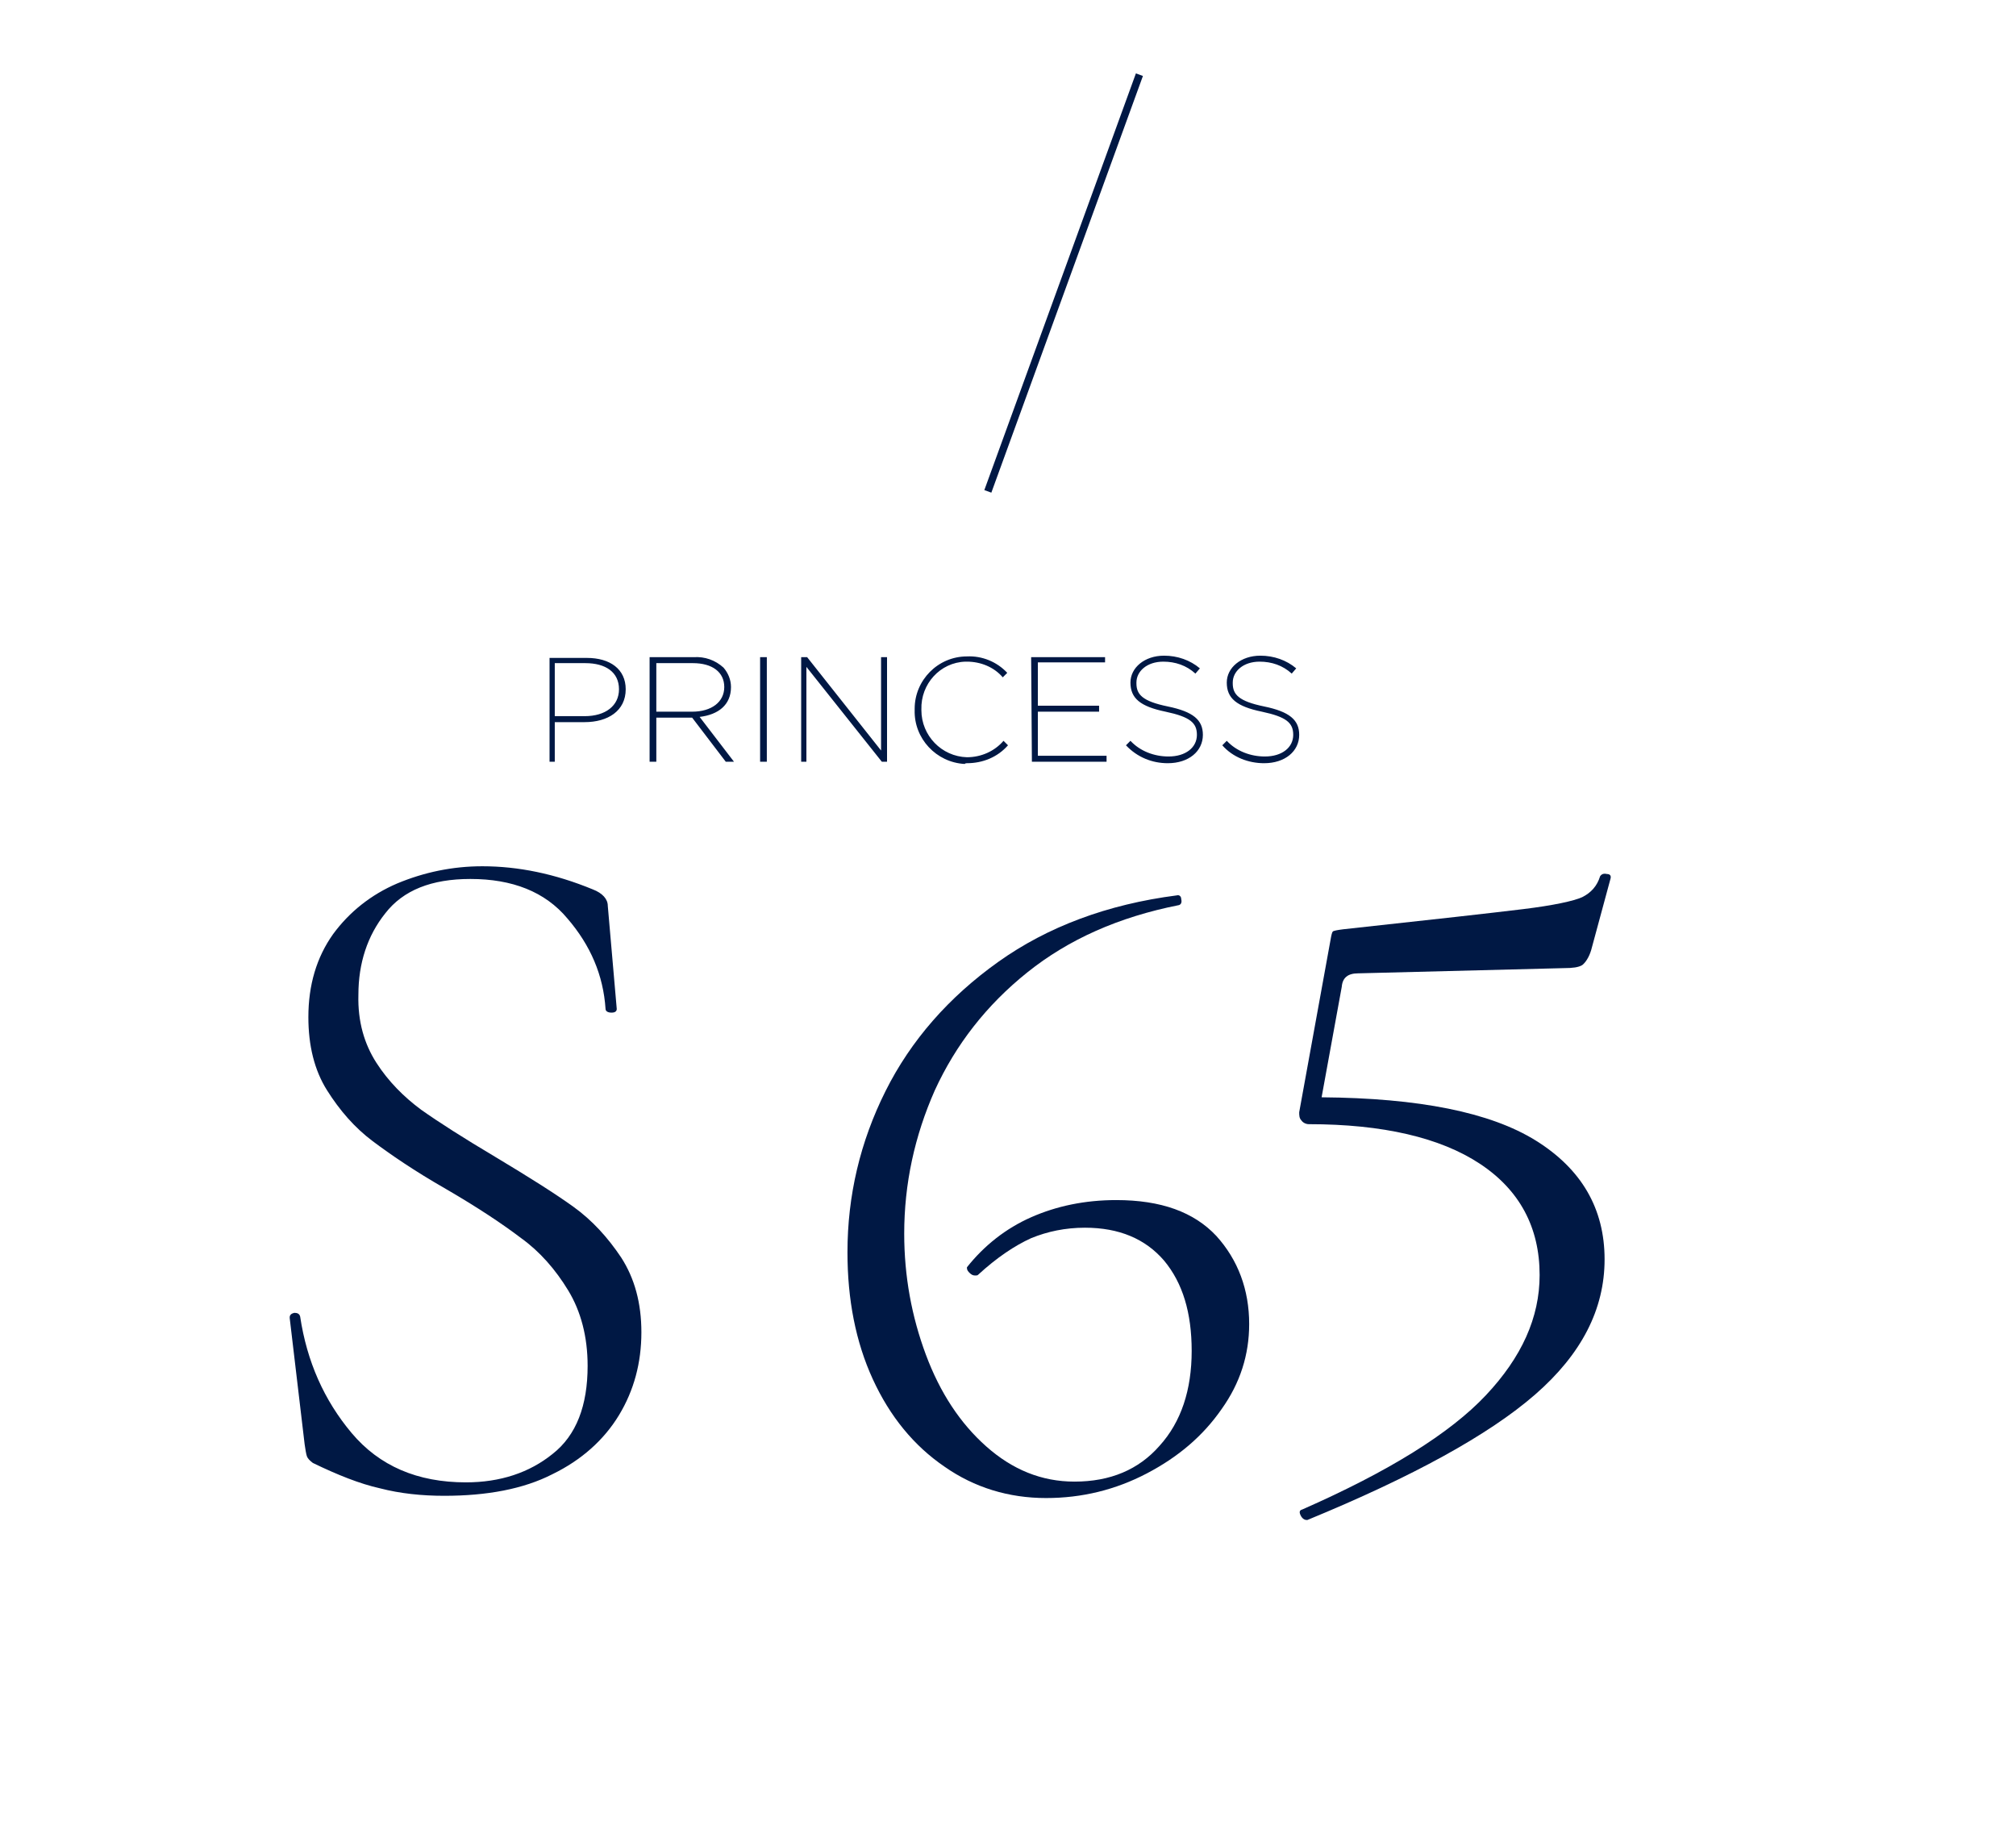 <?xml version="1.0" encoding="UTF-8"?>
<svg xmlns="http://www.w3.org/2000/svg" width="270" height="245" viewBox="0 0 270 245" fill="none">
  <path d="M50.4 142.3C52 144.8 54.1 146.9 56.4 148.6C58.8 150.3 62.1 152.4 66.3 154.9C70.8 157.6 74.3 159.8 76.8 161.6C79.3 163.4 81.4 165.7 83.2 168.4C85 171.2 85.9 174.5 85.9 178.4C85.9 182.5 84.9 186.2 82.9 189.5C80.9 192.8 77.9 195.5 74 197.4C70.1 199.4 65.2 200.3 59.5 200.3C56.5 200.3 53.6 200 50.9 199.3C48.2 198.7 45.2 197.5 41.9 195.9C41.5 195.6 41.2 195.3 41.1 195C41 194.7 40.9 194.1 40.8 193.4L38.8 176.5V176.4C38.8 176.1 39 175.9 39.4 175.8C39.8 175.8 40.1 175.9 40.2 176.3C41.1 182.3 43.4 187.5 47.1 191.9C50.8 196.3 55.9 198.5 62.4 198.5C67 198.5 70.9 197.2 74 194.7C77.2 192.2 78.7 188.2 78.7 182.9C78.7 179 77.8 175.6 76.1 172.8C74.4 170 72.3 167.6 69.8 165.8C67.3 163.9 64 161.7 59.7 159.2C55.5 156.8 52.3 154.6 49.9 152.8C47.5 151 45.5 148.7 43.8 146C42.1 143.3 41.3 140 41.3 136.2C41.3 131.9 42.4 128.2 44.6 125.1C46.8 122.1 49.7 119.8 53.2 118.3C56.8 116.8 60.6 116 64.6 116C69.4 116 74.3 117 79.4 119.1C80.7 119.6 81.4 120.4 81.4 121.3L82.6 135.1C82.6 135.4 82.4 135.6 81.9 135.6C81.4 135.6 81.1 135.4 81.1 135.1C80.8 130.6 79.1 126.6 76 123C73 119.4 68.6 117.7 63 117.7C57.8 117.7 54 119.2 51.6 122.3C49.2 125.3 48 129 48 133.2C47.9 136.8 48.8 139.8 50.4 142.3Z" fill="#001844"></path>
  <path d="M162.9 165.5C165.8 168.7 167.3 172.7 167.3 177.3C167.3 181.4 166.1 185.2 163.6 188.7C161.1 192.3 157.8 195.1 153.6 197.3C149.4 199.5 144.9 200.6 140.1 200.6C135.1 200.6 130.5 199.2 126.5 196.4C122.4 193.6 119.2 189.7 116.9 184.7C114.6 179.7 113.5 174 113.5 167.7C113.5 160.1 115.2 152.9 118.6 146.1C122 139.3 127.1 133.5 133.7 128.8C140.3 124.1 148.3 121.1 157.6 119.9C157.9 119.8 158.2 120 158.2 120.4C158.3 120.8 158.2 121.1 157.9 121.2C149.8 122.8 143.1 125.8 137.6 130.2C132.1 134.6 128 139.9 125.2 146C122.5 152.1 121.1 158.5 121.1 165.2C121.1 170.9 122.1 176.3 124 181.4C125.9 186.5 128.6 190.6 132.1 193.7C135.6 196.8 139.5 198.4 143.9 198.4C148.7 198.4 152.5 196.8 155.3 193.6C158.2 190.4 159.6 186.1 159.6 180.9C159.6 175.8 158.4 171.8 155.9 168.8C153.4 165.9 149.9 164.4 145.3 164.4C142.7 164.4 140.3 164.9 138.1 165.8C135.9 166.8 133.5 168.4 131 170.7C130.9 170.8 130.8 170.8 130.6 170.8C130.3 170.8 130.1 170.7 129.8 170.4C129.5 170.1 129.5 169.9 129.5 169.7C131.8 166.8 134.7 164.5 138.1 163C141.5 161.5 145.3 160.7 149.5 160.7C155.5 160.7 159.9 162.3 162.9 165.5Z" fill="#001844"></path>
  <path d="M73.4 102H74.3V96.7H78.3C81.4 96.7 83.8 95.2 83.8 92.3C83.8 89.6 81.7 88.1 78.6 88.1H73.6V102H73.4ZM74.3 95.9V88.8H78.4C81.1 88.8 82.9 90 82.9 92.3C82.9 94.5 81.1 95.9 78.3 95.9H74.3ZM87.9 95.3V88.8H92.8C95.4 88.8 97 90 97 92C97 94 95.3 95.3 92.7 95.3H87.9ZM87 102H87.9V96.1H92.7L97.2 102H98.3L93.7 96C96.2 95.7 97.9 94.4 97.9 92C97.9 91 97.5 90.1 96.9 89.4C95.8 88.4 94.4 87.9 92.9 88H87V102ZM101.8 102H102.7V88H101.8V102ZM107.2 102H108V89.3L118.1 102H118.8V88H118V100.5L108.1 88H107.3V102H107.2ZM129.5 102.2C131.6 102.2 133.6 101.4 135 99.8L134.4 99.2C133.2 100.6 131.4 101.4 129.5 101.4C126.1 101.3 123.4 98.5 123.4 95.1V95C123.3 91.6 125.9 88.7 129.3 88.6C129.4 88.6 129.4 88.6 129.5 88.6C131.3 88.6 133.1 89.3 134.3 90.7L134.9 90.1C133.5 88.6 131.5 87.8 129.5 87.9C125.6 87.9 122.5 91.1 122.5 94.9C122.5 95 122.5 95 122.5 95.1C122.4 98.9 125.4 102.1 129.2 102.3C129.3 102.2 129.4 102.2 129.5 102.2ZM138.2 102H148.2V101.2H139V95.3H147.2V94.5H139V88.7H148V88H138.1L138.2 102ZM156.4 102.2C159.2 102.2 161.1 100.6 161.1 98.4C161.1 96.4 159.8 95.3 156.4 94.6C153 93.9 152.2 93 152.2 91.5V91.4C152.2 89.9 153.6 88.6 155.8 88.6C157.4 88.6 158.9 89.1 160.1 90.2L160.7 89.5C159.4 88.4 157.7 87.8 155.9 87.8C153.3 87.8 151.4 89.4 151.4 91.4C151.4 93.5 152.7 94.6 156.1 95.3C159.4 96 160.3 96.8 160.3 98.4C160.3 100.1 158.8 101.3 156.5 101.3C154.6 101.3 152.7 100.6 151.4 99.2L150.8 99.8C152.3 101.4 154.3 102.2 156.4 102.2ZM169.3 102.2C172.1 102.2 174 100.6 174 98.4C174 96.4 172.7 95.3 169.3 94.6C165.9 93.9 165.1 93 165.1 91.5V91.4C165.1 89.9 166.5 88.6 168.7 88.6C170.3 88.6 171.8 89.1 173 90.2L173.6 89.5C172.3 88.4 170.6 87.8 168.8 87.8C166.2 87.8 164.3 89.4 164.3 91.4C164.3 93.5 165.6 94.6 169 95.3C172.3 96 173.2 96.8 173.2 98.4C173.2 100.1 171.7 101.3 169.4 101.3C167.5 101.3 165.6 100.6 164.3 99.2L163.7 99.8C165.1 101.4 167.2 102.2 169.3 102.2Z" fill="#001844"></path>
  <path d="M152.6 10L132.3 65.8" stroke="#001844" stroke-miterlimit="10"></path>
  <path d="M179.7 132.138L177 146.938C190 147.038 199.6 148.938 205.7 152.738C211.8 156.538 214.9 161.838 214.9 168.638C214.9 175.338 211.8 181.338 205.6 186.738C199.4 192.138 189.2 197.737 175.1 203.537H175C174.7 203.537 174.4 203.338 174.2 202.938C174 202.538 174 202.238 174.4 202.138C186 197.038 194.2 191.938 199 186.838C203.8 181.738 206.2 176.438 206.2 170.738C206.2 164.338 203.5 159.338 198.2 155.838C192.9 152.338 185.2 150.537 175.3 150.537C174.9 150.537 174.5 150.337 174.3 150.037C174 149.737 174 149.338 174 148.938L178.2 125.838C178.3 125.238 178.4 124.838 178.5 124.738C178.6 124.638 179.1 124.538 179.9 124.438C191.9 123.138 199.9 122.238 204 121.738C208.1 121.238 210.8 120.638 211.9 120.138C213.1 119.538 213.9 118.638 214.3 117.338C214.5 117.038 214.8 116.937 215.2 117.037C215.6 117.037 215.8 117.238 215.7 117.638L213.1 127.238C212.8 128.238 212.3 128.938 211.9 129.238C211.4 129.538 210.6 129.638 209.5 129.638L181.9 130.338C180.5 130.338 179.8 130.938 179.7 132.138Z" fill="#001844"></path>
</svg>
